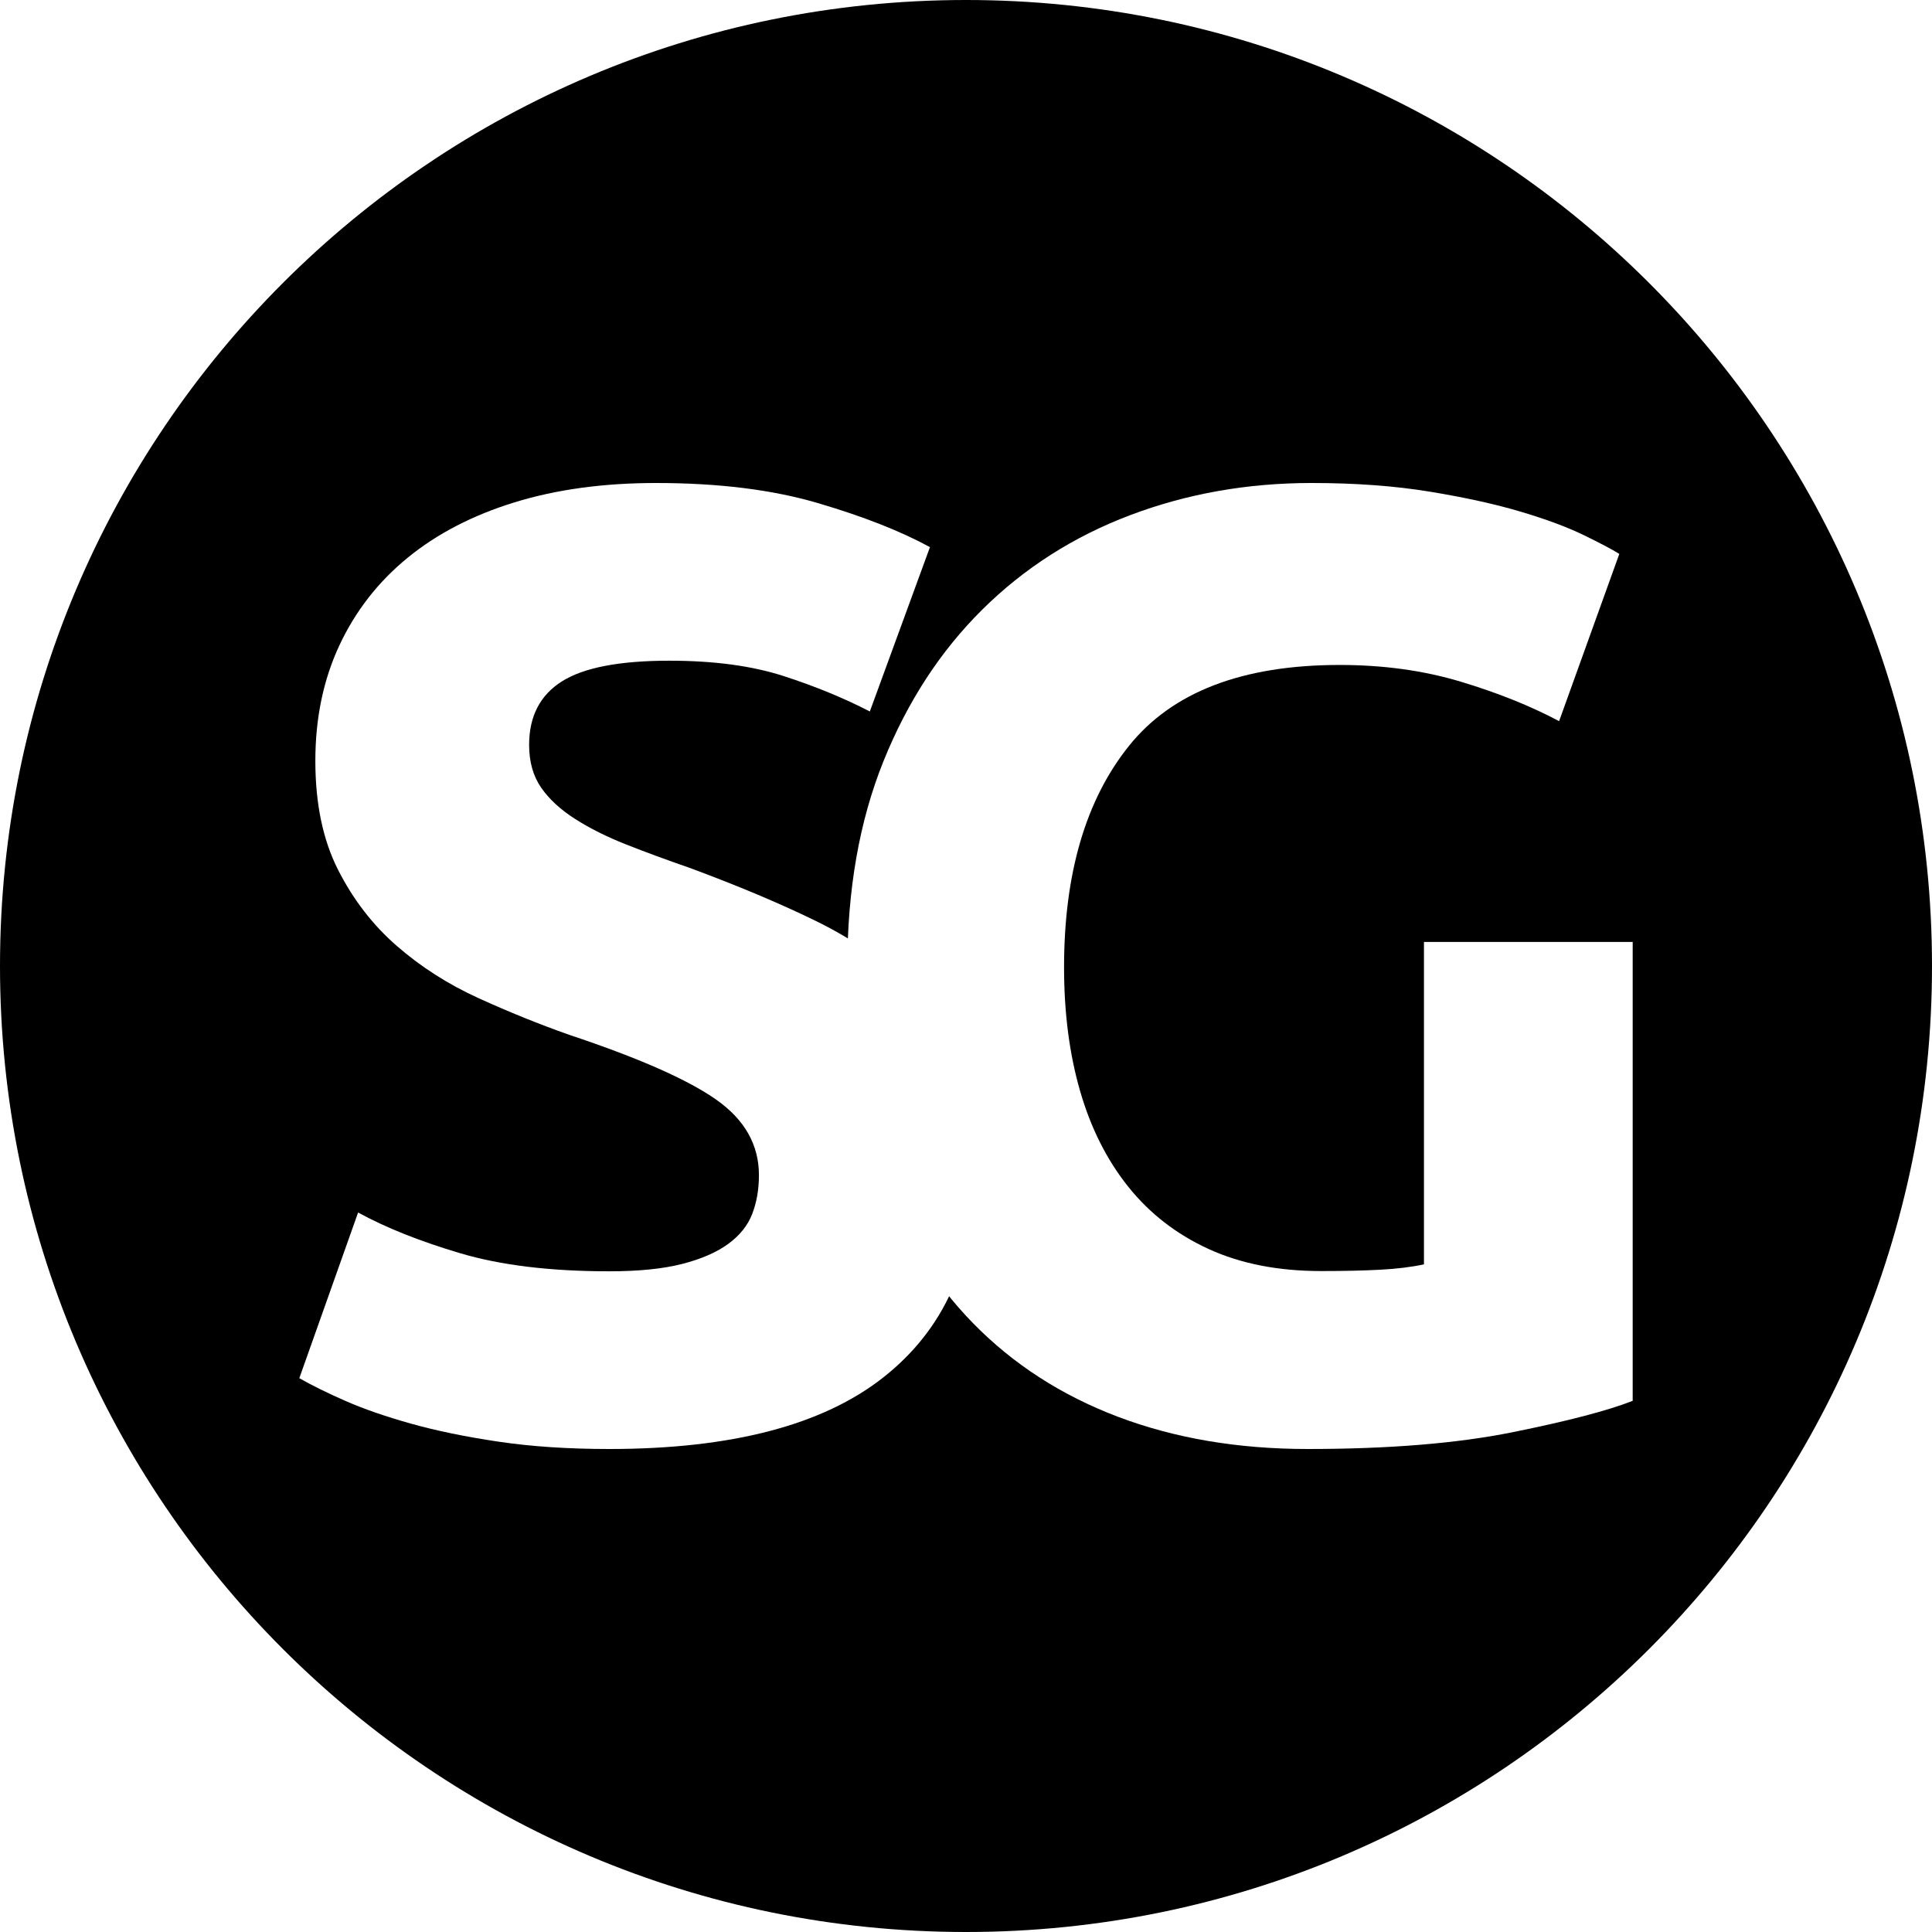 <svg stroke-miterlimit="10" style="fill-rule:nonzero;clip-rule:evenodd;stroke-linecap:round;stroke-linejoin:round" viewBox="0 0 1000 1000" xml:space="preserve" xmlns="http://www.w3.org/2000/svg" xmlns:vectornator="http://vectornator.io"><defs><filter color-interpolation-filters="sRGB" filterUnits="userSpaceOnUse" height="1529.99" id="Filter" width="1077.71" x="0" y="0"><feDropShadow dx="14.996" dy=".083" flood-color="#000" flood-opacity="1" height="1529.99" stdDeviation="25" width="1077.71"/></filter></defs><path d="M500 0c276.142 0 500 223.858 500 500s-223.858 500-500 500S0 776.142 0 500 223.858 0 500 0Z" fill-rule="evenodd" id="Layer-1" vectornator:layerName="Layer 1"/><g id="Layer-2" vectornator:layerName="Layer 2" fill="#fff" fill-rule="evenodd"><path d="M693.415 344.183c-50.323 0-86.681 13.966-109.072 41.897-22.392 27.932-33.587 66.136-33.587 114.613 0 23.545 2.77 44.898 8.31 64.058 5.54 19.159 13.85 35.665 24.931 49.515 11.08 13.85 24.93 24.584 41.551 32.202 16.62 7.618 36.011 11.427 58.172 11.427 12.003 0 22.276-.231 30.817-.693 8.541-.461 16.043-1.385 22.507-2.77V487.535h108.033v237.534c-12.927 5.079-33.703 10.503-62.327 16.274-28.624 5.771-63.943 8.657-105.956 8.657-36.011 0-68.674-5.54-97.991-16.62-29.317-11.081-54.363-27.24-75.139-48.477-20.775-21.237-36.819-47.322-48.13-78.255-11.311-30.932-16.967-66.251-16.967-105.955 0-40.167 6.233-75.716 18.698-106.649 12.466-30.932 29.548-57.133 51.247-78.601 21.699-21.468 47.207-37.742 76.523-48.823 29.317-11.08 60.596-16.62 93.837-16.62 22.622 0 43.052 1.5 61.288 4.501 18.237 3.001 33.934 6.464 47.092 10.388 13.157 3.924 24.007 7.964 32.548 12.119 8.541 4.155 14.658 7.387 18.352 9.696l-31.164 86.565c-14.773-7.849-31.74-14.659-50.9-20.43-19.16-5.771-40.051-8.656-62.673-8.656Z"/><path d="M315.366 658.022c15.214 0 27.777-1.268 37.69-3.803 9.912-2.536 17.865-5.994 23.859-10.374 5.993-4.38 10.143-9.567 12.448-15.56 2.305-5.994 3.458-12.679 3.458-20.055 0-15.676-7.377-28.7-22.13-39.074-14.754-10.373-40.111-21.553-76.072-33.541-15.676-5.532-31.351-11.871-47.027-19.017-15.675-7.147-29.737-16.137-42.185-26.971-12.448-10.835-22.591-23.975-30.429-39.42-7.837-15.444-11.756-34.232-11.756-56.362 0-22.13 4.149-42.07 12.448-59.82s20.055-32.849 35.27-45.297c15.214-12.449 33.656-22.015 55.325-28.7C287.934 253.343 312.369 250 339.57 250c32.273 0 60.166 3.458 83.679 10.373 23.514 6.916 42.877 14.523 58.092 22.822l-31.121 85.062c-13.37-6.915-28.238-13.024-44.605-18.326-16.367-5.302-36.077-7.953-59.129-7.953-25.818 0-44.375 3.573-55.671 10.719-11.295 7.146-16.943 18.096-16.943 32.849 0 8.76 2.074 16.137 6.224 22.13 4.149 5.994 10.028 11.411 17.635 16.252 7.607 4.841 16.367 9.221 26.279 13.14 9.913 3.919 20.862 7.953 32.849 12.102 24.897 9.221 46.566 18.327 65.007 27.317 18.442 8.99 33.772 19.479 45.989 31.466 12.218 11.987 21.323 26.049 27.317 42.185 5.993 16.137 8.99 35.731 8.99 58.783 0 44.721-15.675 79.415-47.026 104.08C425.785 737.667 378.528 750 315.366 750c-21.208 0-40.342-1.268-57.4-3.804-17.059-2.535-32.158-5.647-45.298-9.336-13.139-3.688-24.435-7.607-33.886-11.756-9.451-4.15-17.404-8.068-23.859-11.757l30.429-85.754c14.292 7.838 31.927 14.869 52.904 21.093 20.978 6.224 46.681 9.336 77.11 9.336Z" filter="url('#Filter')" vectornator:shadowAngle=".006" vectornator:shadowColor="#000000" vectornator:shadowOffset="14.996" vectornator:shadowOpacity="1" vectornator:shadowRadius="50"/></g></svg>